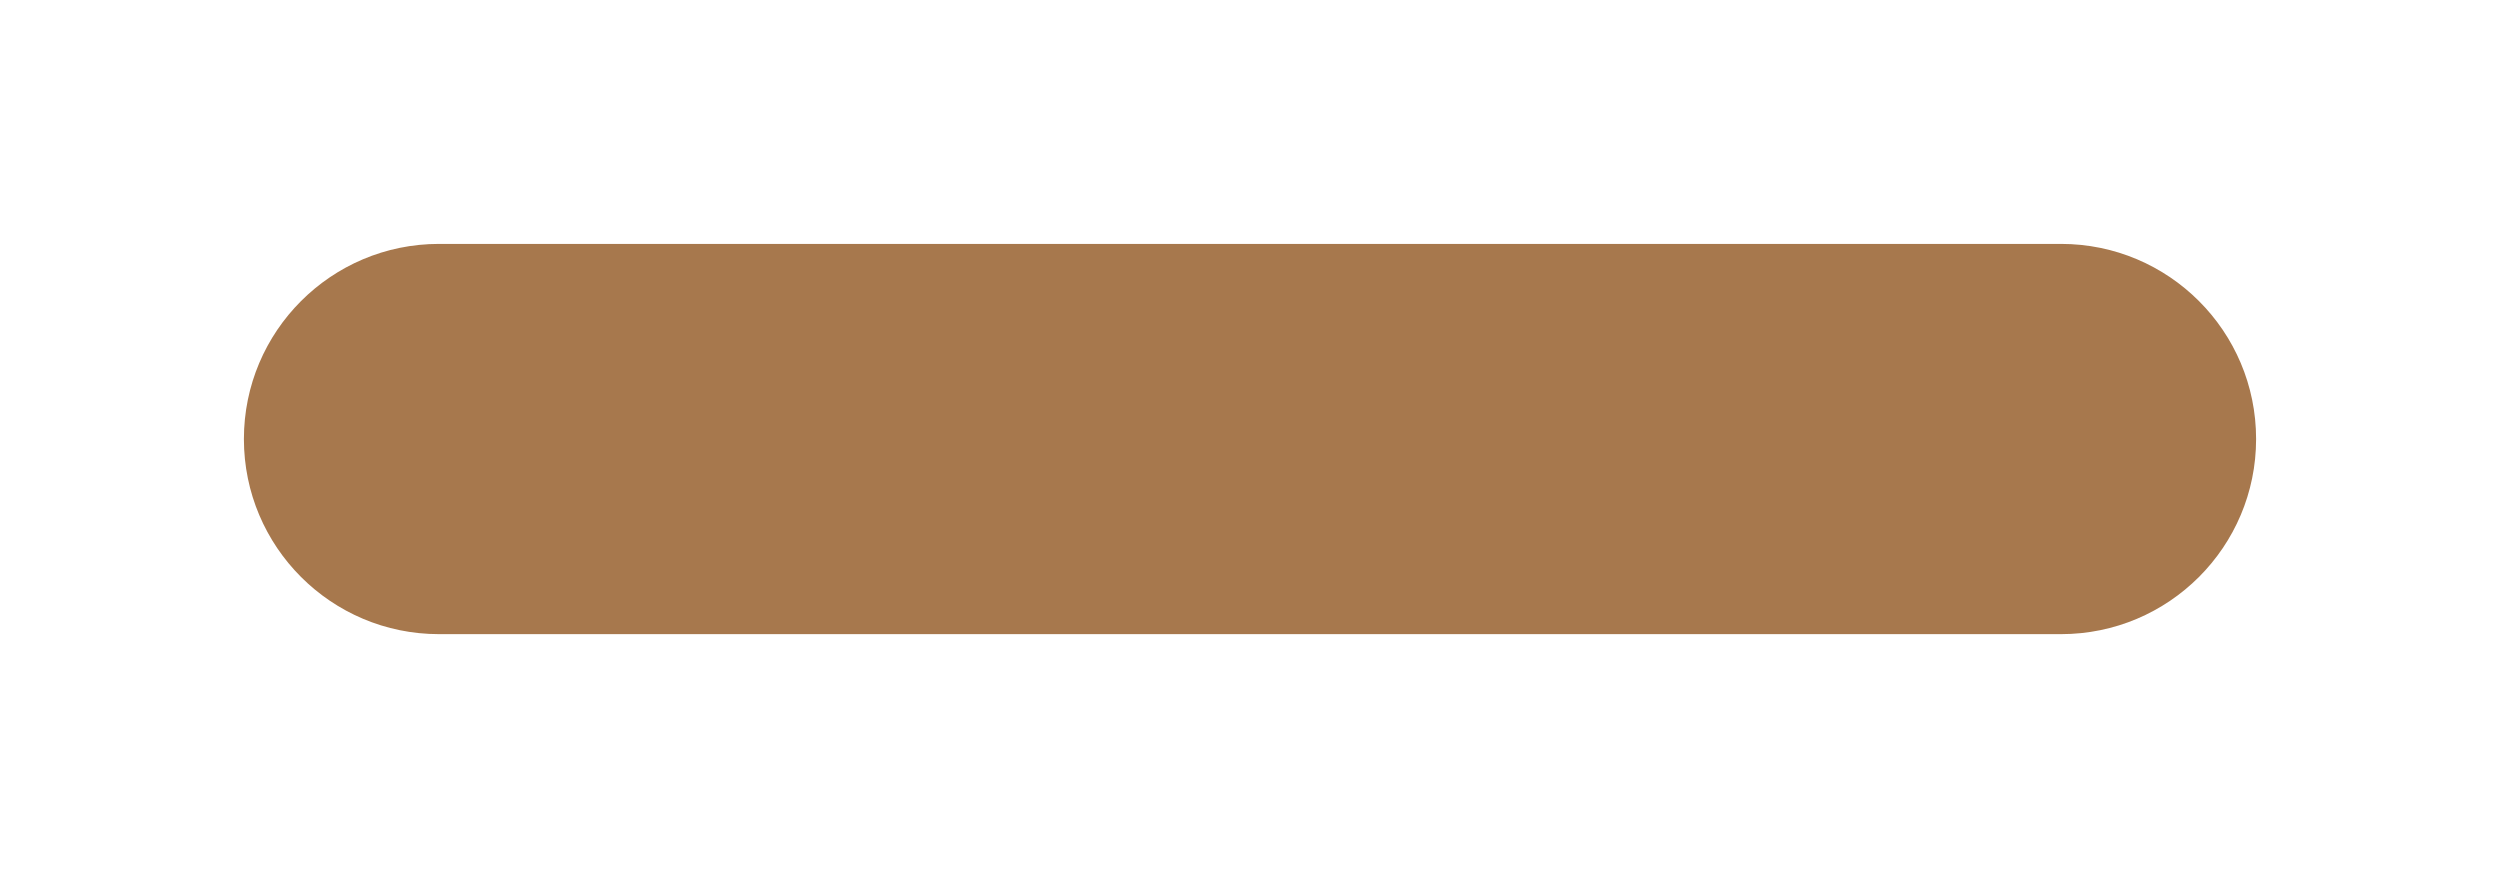 <?xml version="1.0" encoding="UTF-8"?> <svg xmlns="http://www.w3.org/2000/svg" width="410" height="144" viewBox="0 0 410 144" fill="none"><g clip-path="url(#clip0_11_16)"><g filter="url(#filter0_f_11_16)"><path d="M338 40H72C54.327 40 40 54.327 40 72C40 89.673 54.327 104 72 104H338C355.673 104 370 89.673 370 72C370 54.327 355.673 40 338 40Z" fill="#A7784D"></path></g></g><defs><filter id="filter0_f_11_16" x="0" y="0" width="410" height="144" filterUnits="userSpaceOnUse" color-interpolation-filters="sRGB"><feFlood flood-opacity="0" result="BackgroundImageFix"></feFlood><feBlend mode="normal" in="SourceGraphic" in2="BackgroundImageFix" result="shape"></feBlend><feGaussianBlur stdDeviation="20" result="effect1_foregroundBlur_11_16"></feGaussianBlur></filter><clipPath id="clip0_11_16"><rect width="410" height="144" fill="white"></rect></clipPath></defs></svg> 